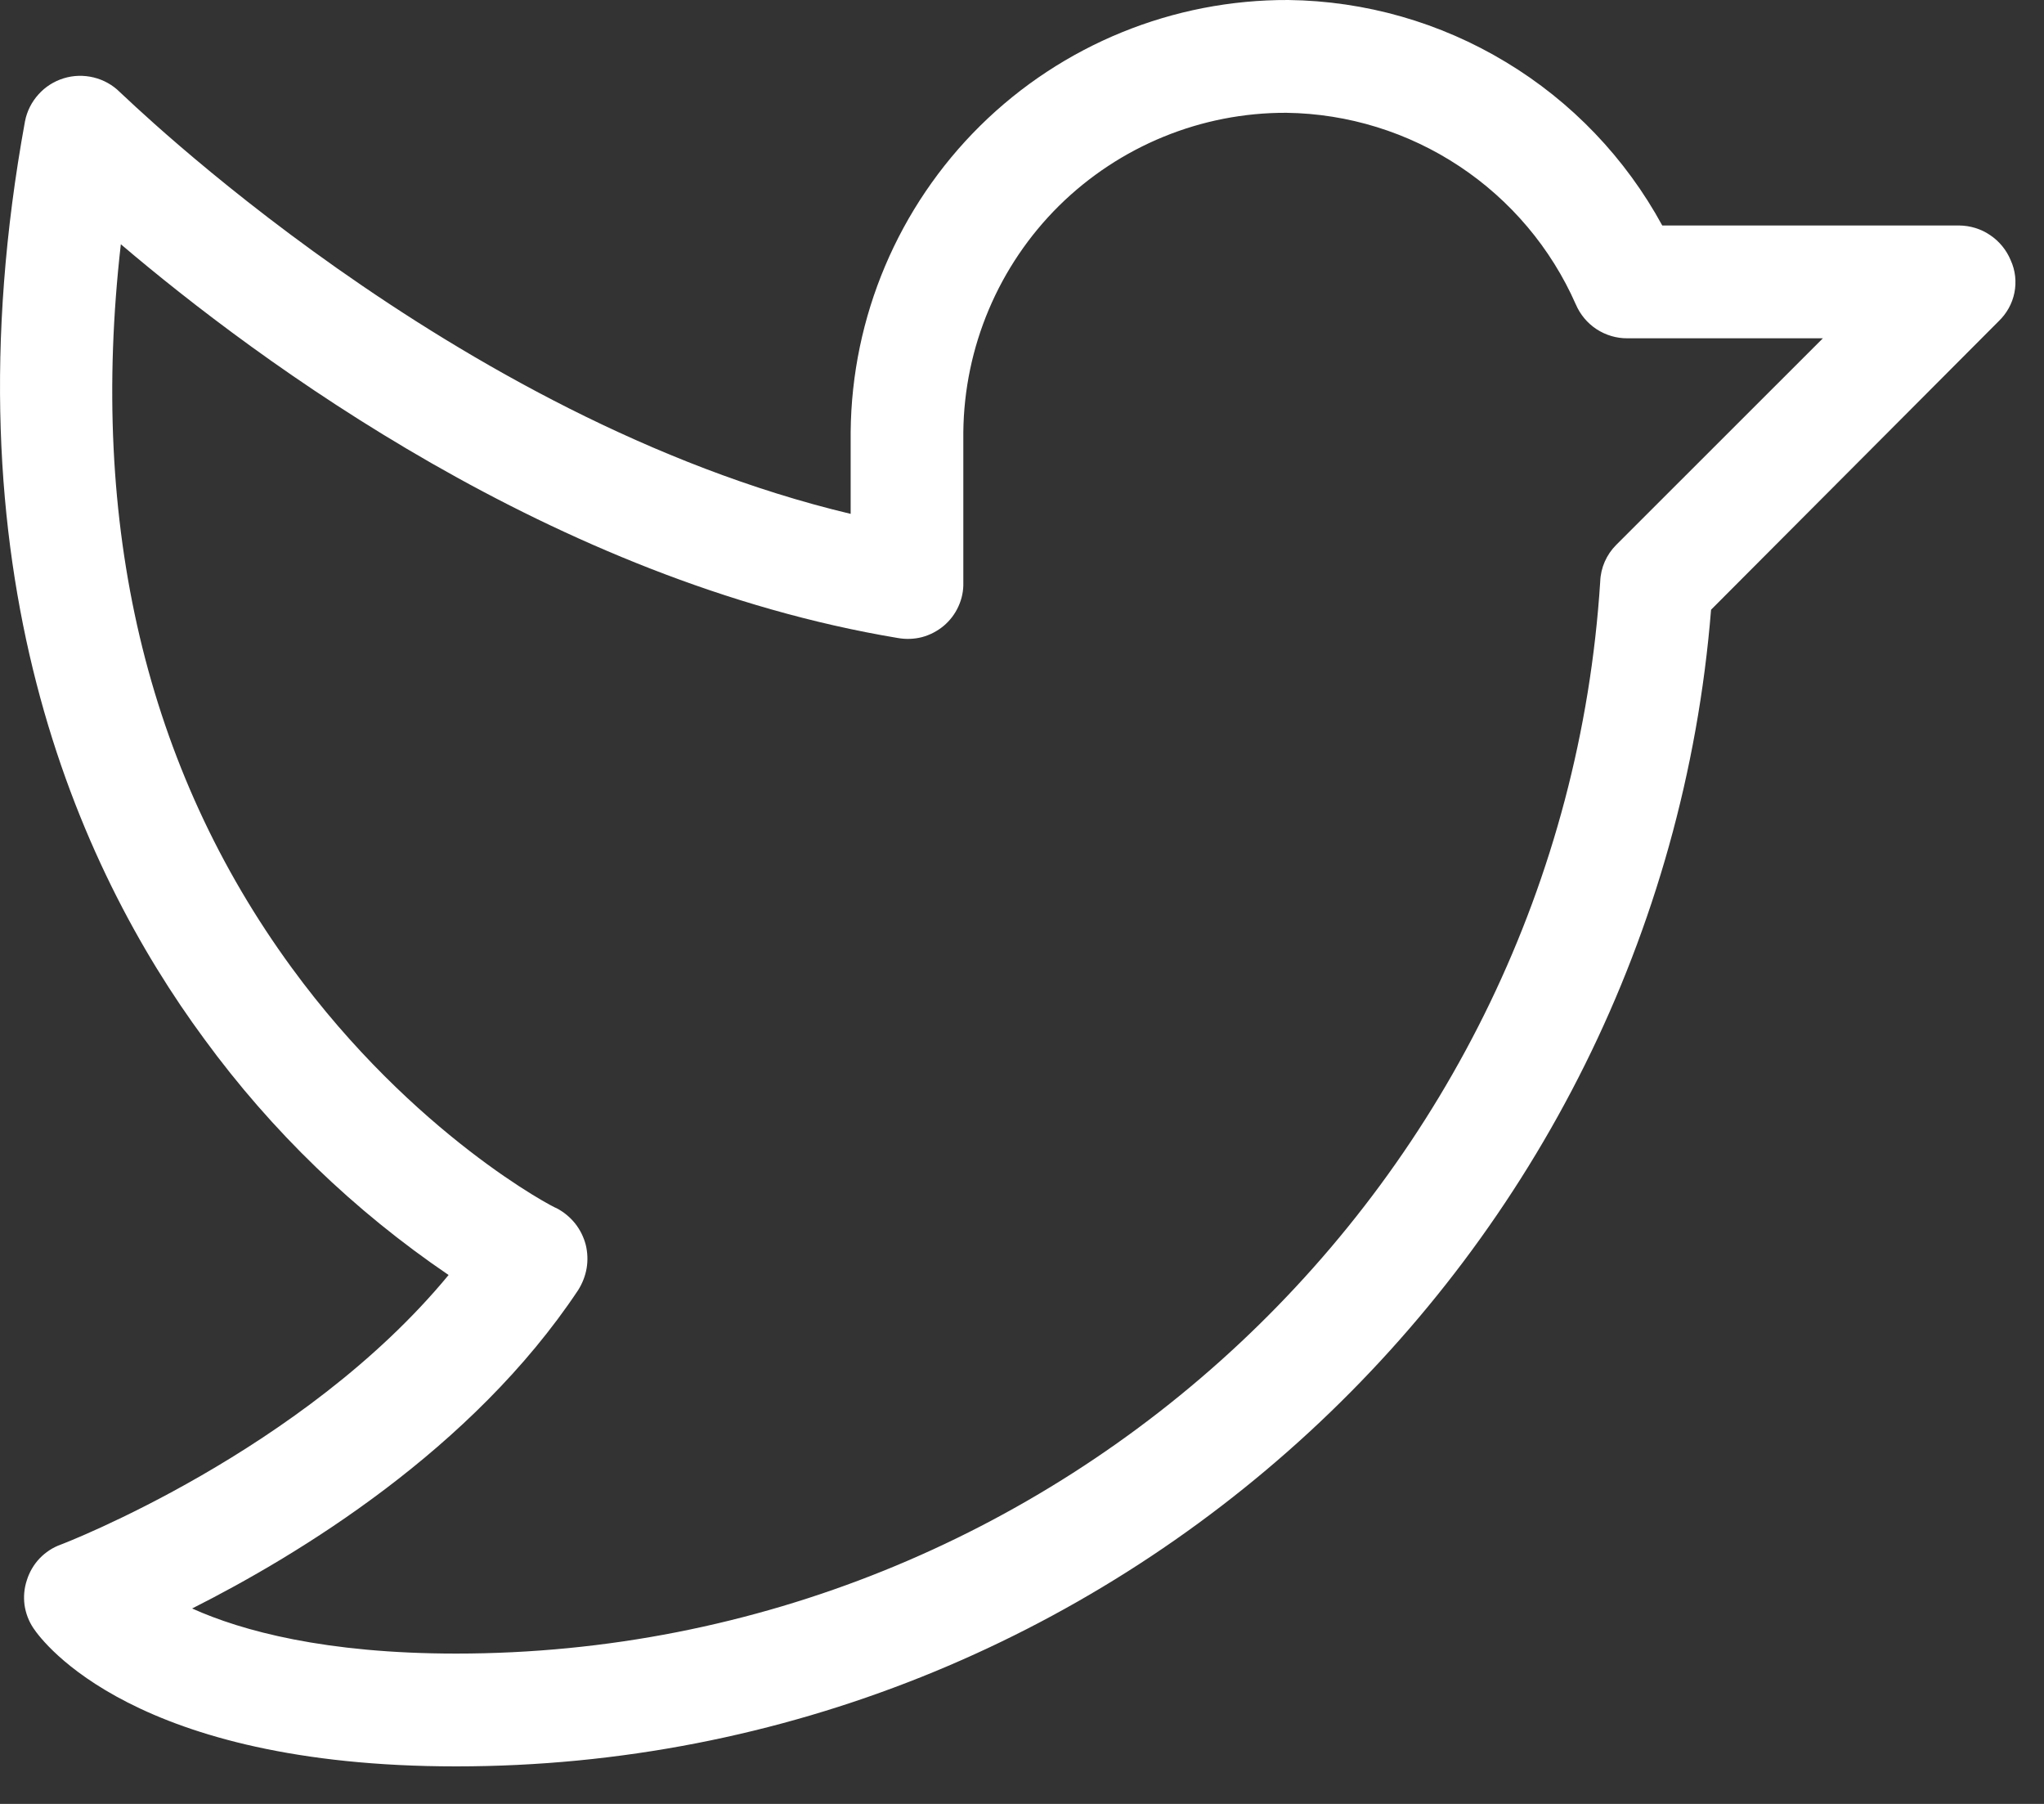 <?xml version="1.0" encoding="utf-8"?>
<svg xmlns="http://www.w3.org/2000/svg" fill="none" height="100%" overflow="visible" preserveAspectRatio="none" style="display: block;" viewBox="0 0 17 15" width="100%">
<rect x="0" y="0" width="17" height="15" fill="#333333" stroke="none"/>
<path d="M16.723 2.164C16.688 2.079 16.628 2.006 16.552 1.955C16.476 1.903 16.386 1.876 16.294 1.875H13.825C13.52 1.315 13.071 0.845 12.524 0.516C11.978 0.186 11.354 0.008 10.716 3.43041e-05C9.757 -0.004 8.835 0.372 8.153 1.045C7.471 1.719 7.083 2.635 7.075 3.594V4.273C3.762 3.484 1.028 0.789 0.997 0.766C0.937 0.706 0.861 0.664 0.779 0.644C0.697 0.624 0.611 0.626 0.53 0.651C0.449 0.676 0.376 0.722 0.32 0.785C0.263 0.848 0.224 0.925 0.208 1.008C-0.472 4.727 0.645 7.211 1.7 8.641C2.259 9.406 2.946 10.069 3.731 10.602C2.52 12.07 0.528 12.836 0.505 12.844C0.438 12.868 0.378 12.908 0.329 12.959C0.28 13.011 0.244 13.073 0.223 13.141C0.201 13.207 0.195 13.277 0.204 13.346C0.214 13.415 0.239 13.481 0.278 13.539C0.356 13.656 1.122 14.688 3.794 14.688C9.239 14.688 13.794 10.477 14.231 5.07L16.622 2.672C16.689 2.608 16.736 2.525 16.754 2.434C16.772 2.343 16.762 2.249 16.723 2.164ZM13.442 4.531C13.361 4.612 13.313 4.721 13.309 4.836C12.989 9.836 8.809 13.75 3.794 13.75C2.708 13.75 2.012 13.562 1.598 13.375C2.481 12.93 3.926 12.055 4.809 10.727C4.844 10.671 4.868 10.61 4.879 10.546C4.89 10.481 4.887 10.415 4.872 10.352C4.855 10.287 4.825 10.226 4.783 10.173C4.741 10.121 4.689 10.078 4.63 10.047C4.614 10.047 3.442 9.438 2.426 8.047C1.216 6.391 0.739 4.367 1.005 2.031C2.145 3 4.606 4.828 7.466 5.305C7.533 5.317 7.602 5.315 7.668 5.298C7.735 5.28 7.796 5.248 7.849 5.204C7.901 5.16 7.943 5.105 7.971 5.043C8 4.98 8.014 4.912 8.012 4.844V3.594C8.019 2.886 8.305 2.209 8.808 1.711C9.312 1.214 9.992 0.935 10.7 0.938C11.211 0.945 11.71 1.099 12.137 1.382C12.563 1.664 12.9 2.063 13.106 2.531C13.142 2.615 13.202 2.687 13.278 2.737C13.355 2.787 13.444 2.814 13.536 2.813H15.161L13.442 4.531Z" fill="white" id="Vector"/>
</svg>